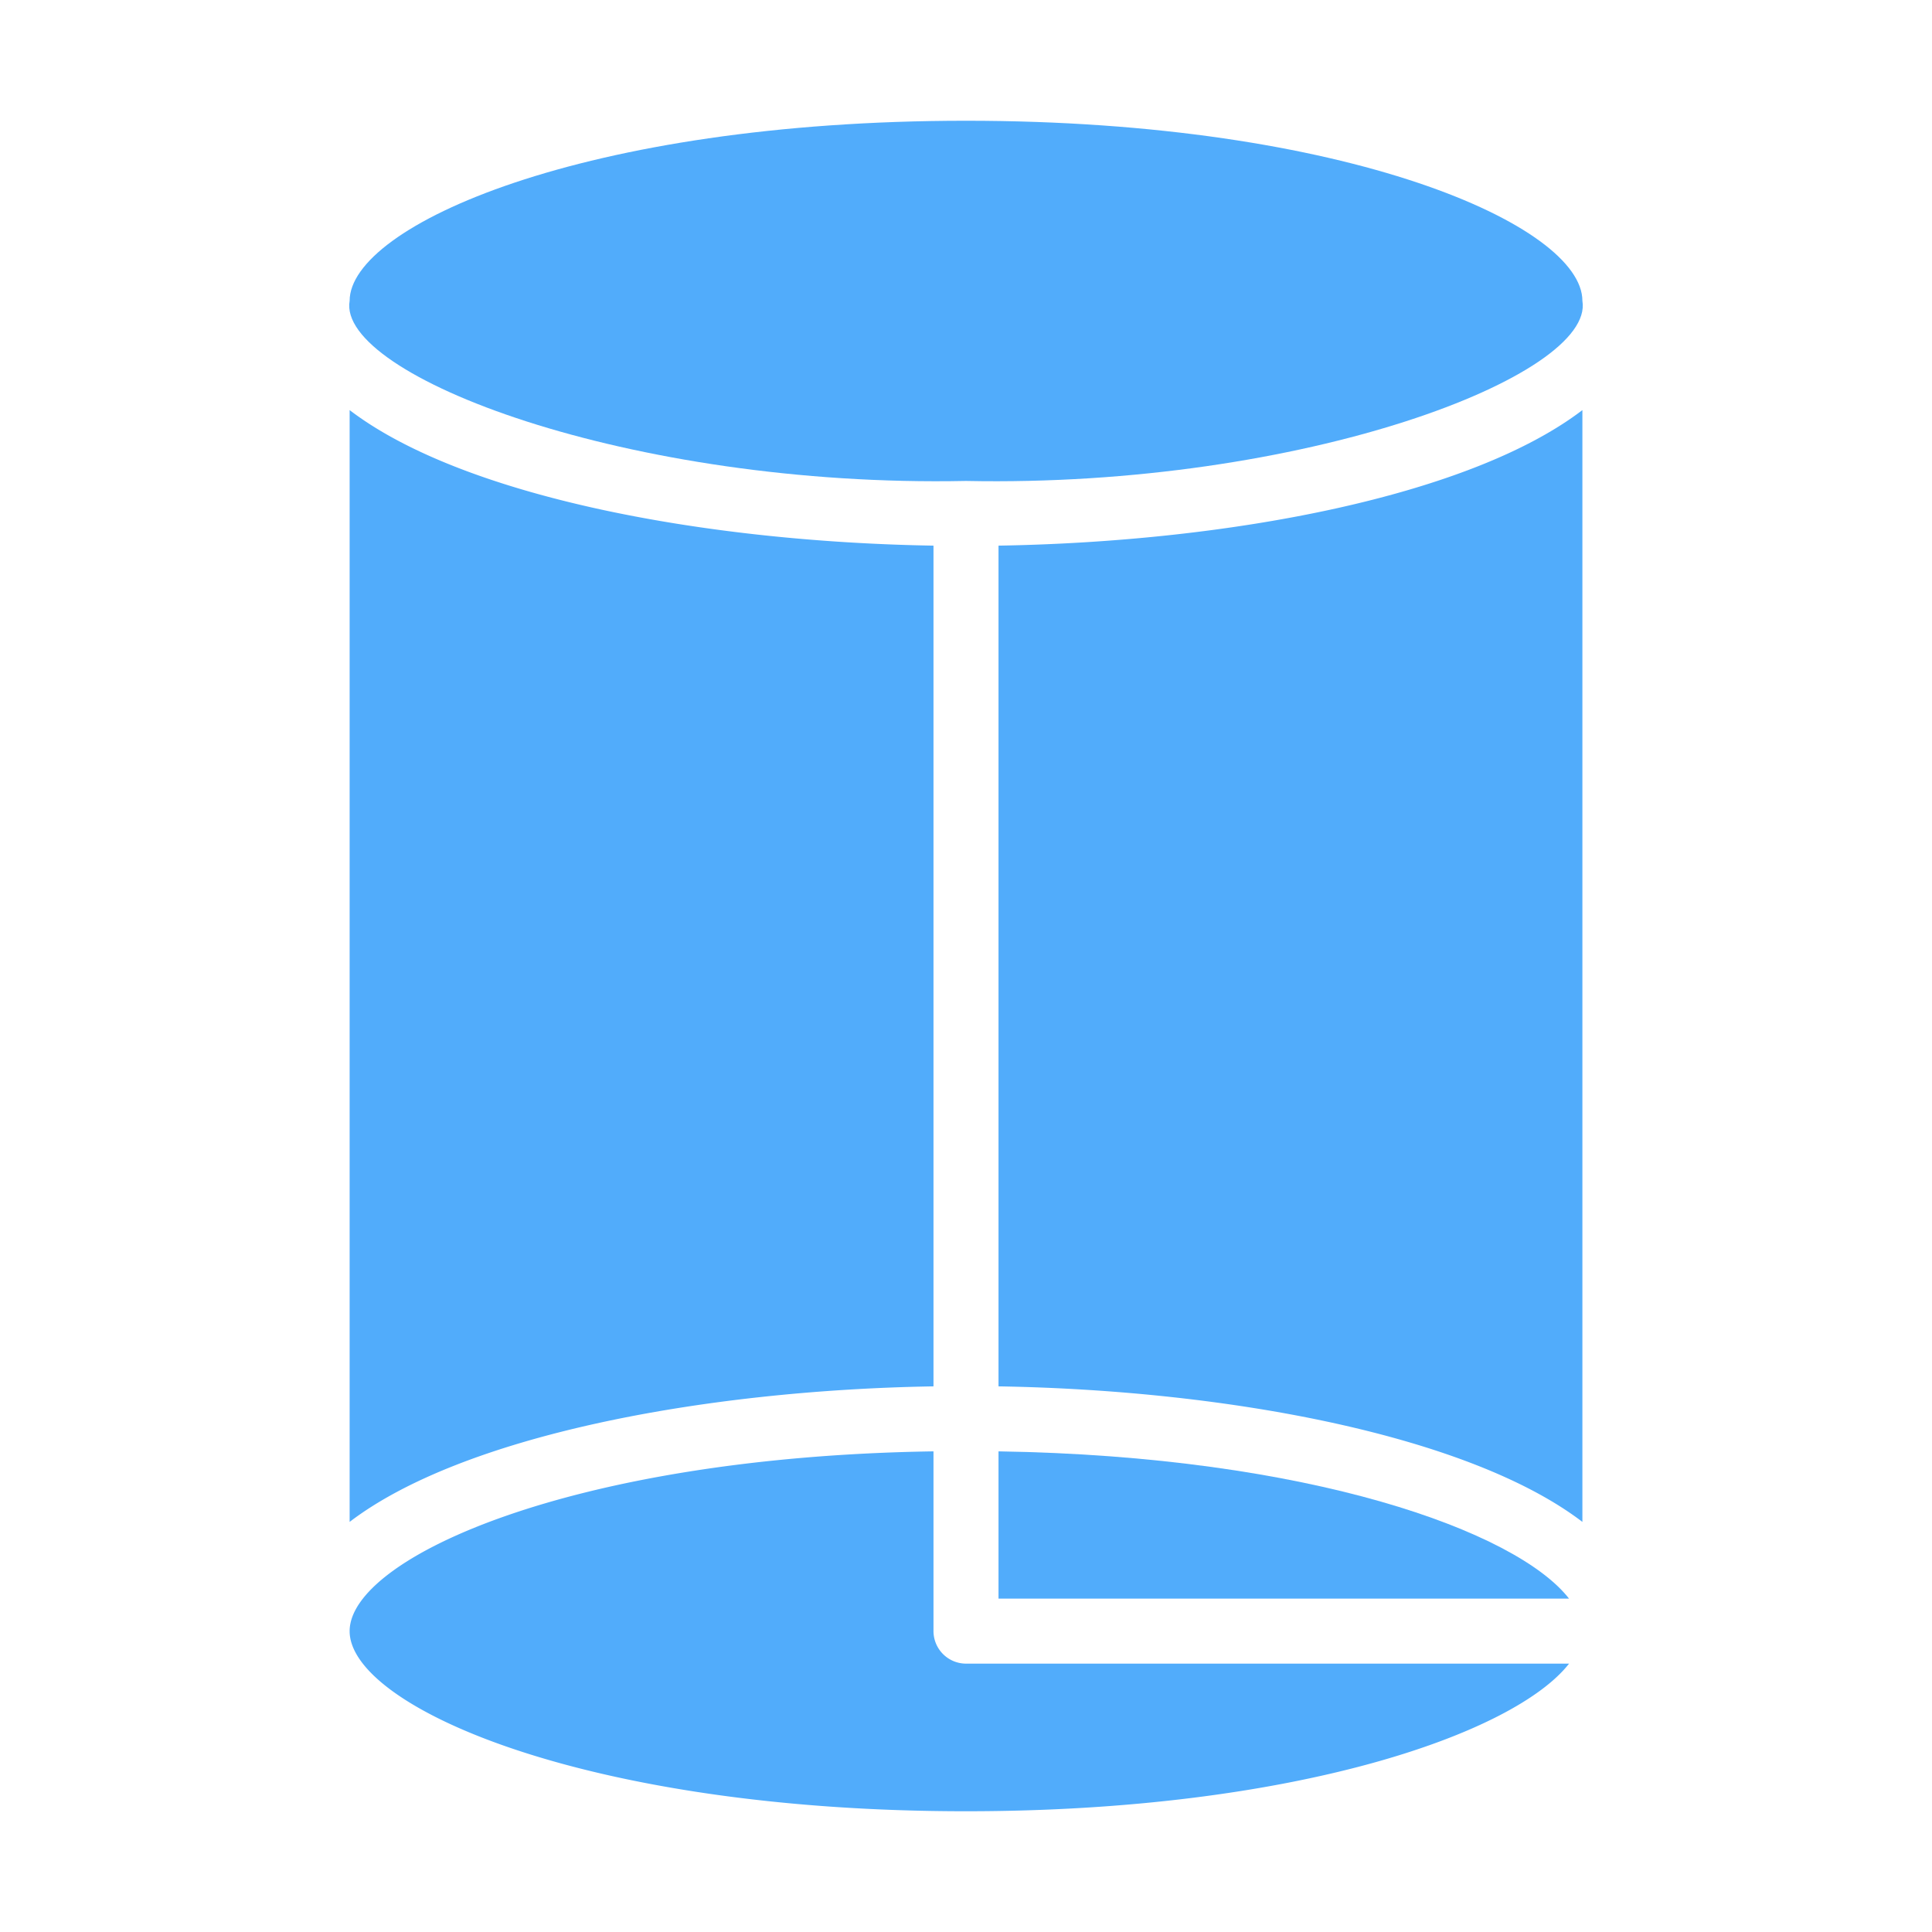 <svg xmlns="http://www.w3.org/2000/svg" xmlns:xlink="http://www.w3.org/1999/xlink" width="512" height="512" x="0" y="0" viewBox="0 0 64 64" style="enable-background:new 0 0 512 512" xml:space="preserve">  <g>    <path d="M32 15.932c11.174.227 20.835-3.493 20.419-5.966C52.419 7.478 44.654 4 32 4S11.582 7.478 11.582 9.966c-.43 2.47 9.255 6.194 20.418 5.966zM33.077 48.078v4.879h18.9c-1.734-2.23-8.594-4.717-18.9-4.879z" fill="#51ACFB" opacity="1" data-original="#000000"></path>    <path d="M30.923 54.034v-5.956c-12.018.183-19.341 3.544-19.341 5.956C11.582 56.52 19.346 60 32 60c10.91 0 18.179-2.585 19.977-4.89H32a1.08 1.08 0 0 1-1.077-1.076zM11.582 50.415c3.694-2.821 11.588-4.361 19.341-4.49v-27.85c-7.753-.129-15.647-1.669-19.341-4.49zM33.077 45.925c7.754.129 15.648 1.669 19.342 4.49v-36.83c-3.694 2.821-11.588 4.361-19.342 4.49z" fill="#51ACFB" opacity="1" data-original="#000000"></path>  </g></svg>
